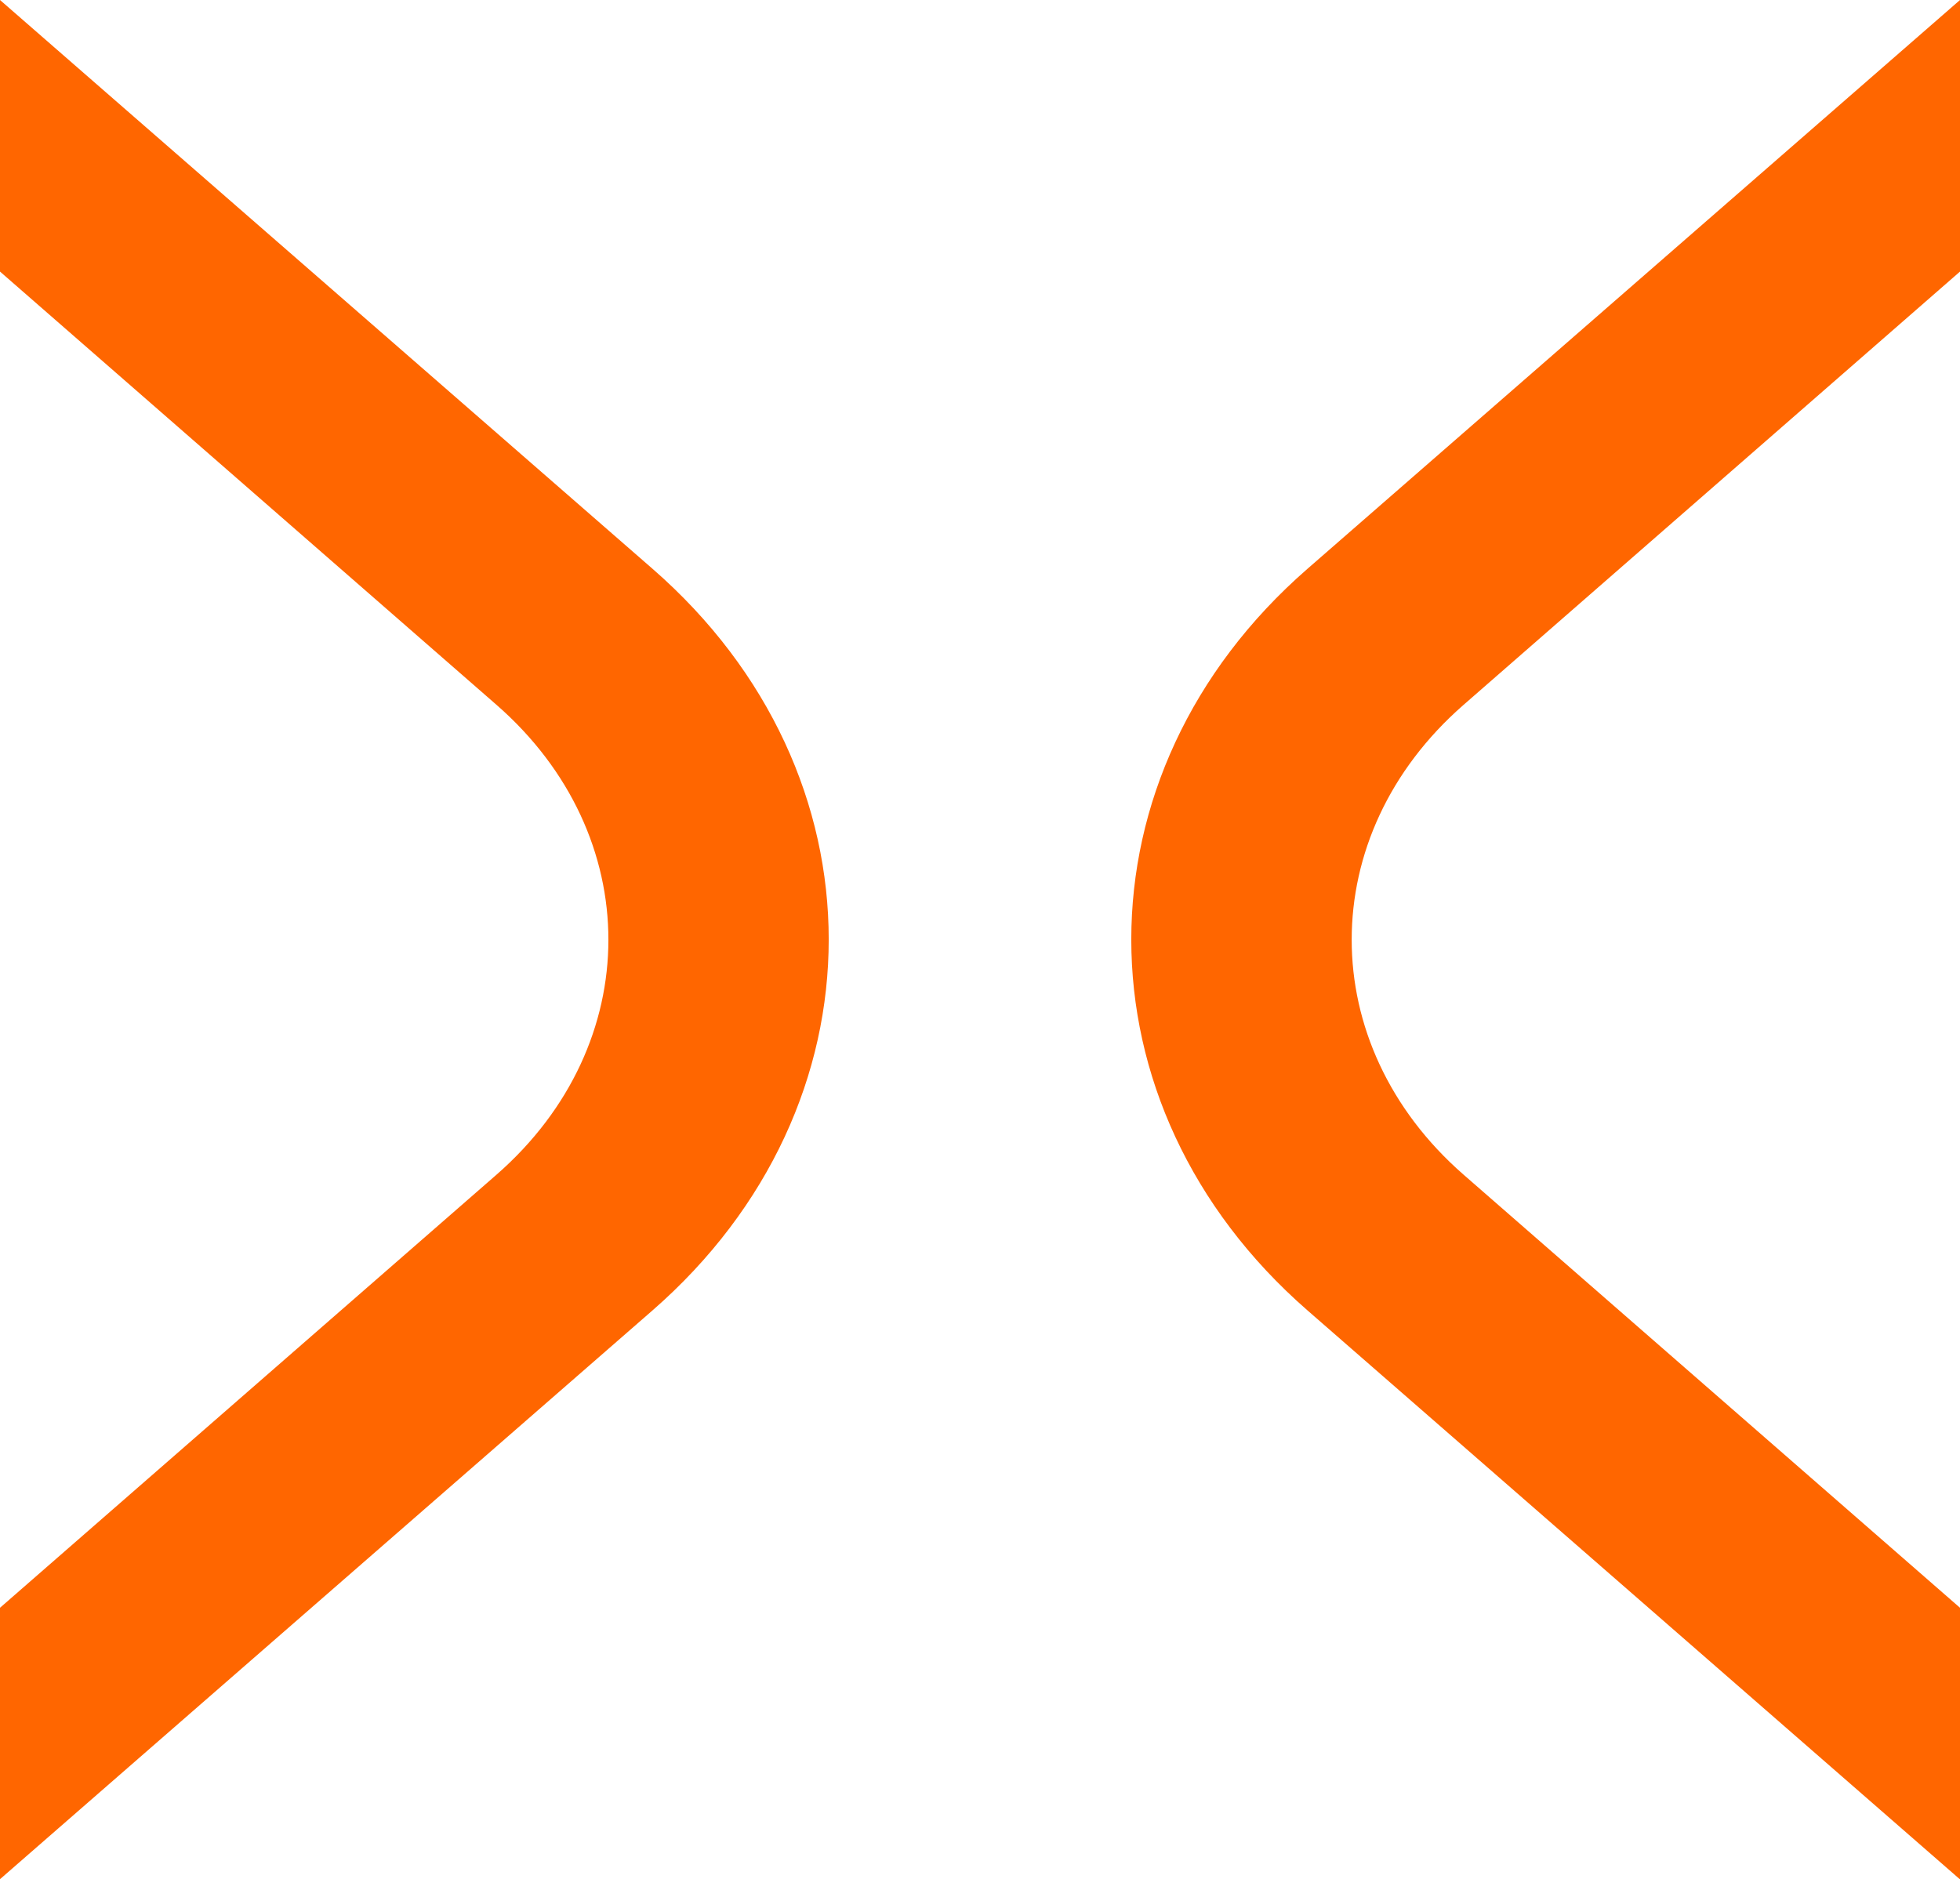 <svg xmlns="http://www.w3.org/2000/svg" viewBox="0 0 460.75 441.81"><g id="Layer_2" data-name="Layer 2"><g id="Layer_1-2" data-name="Layer 1"><path d="M0,63.85V0L153.42,133.75c55.19,48.12,55.19,126.15,0,174.31L0,441.81V378L116.77,276.13c35-30.61,35-79.77,0-110.37Z" style="fill:#f60"/><path d="M344,165.76c-35,30.6-35,79.76,0,110.37L460.75,378v63.86L307.33,308.06c-55.19-48.16-55.19-126.19,0-174.31L460.75,0V63.85Z" style="fill:#f60"/></g></g></svg>